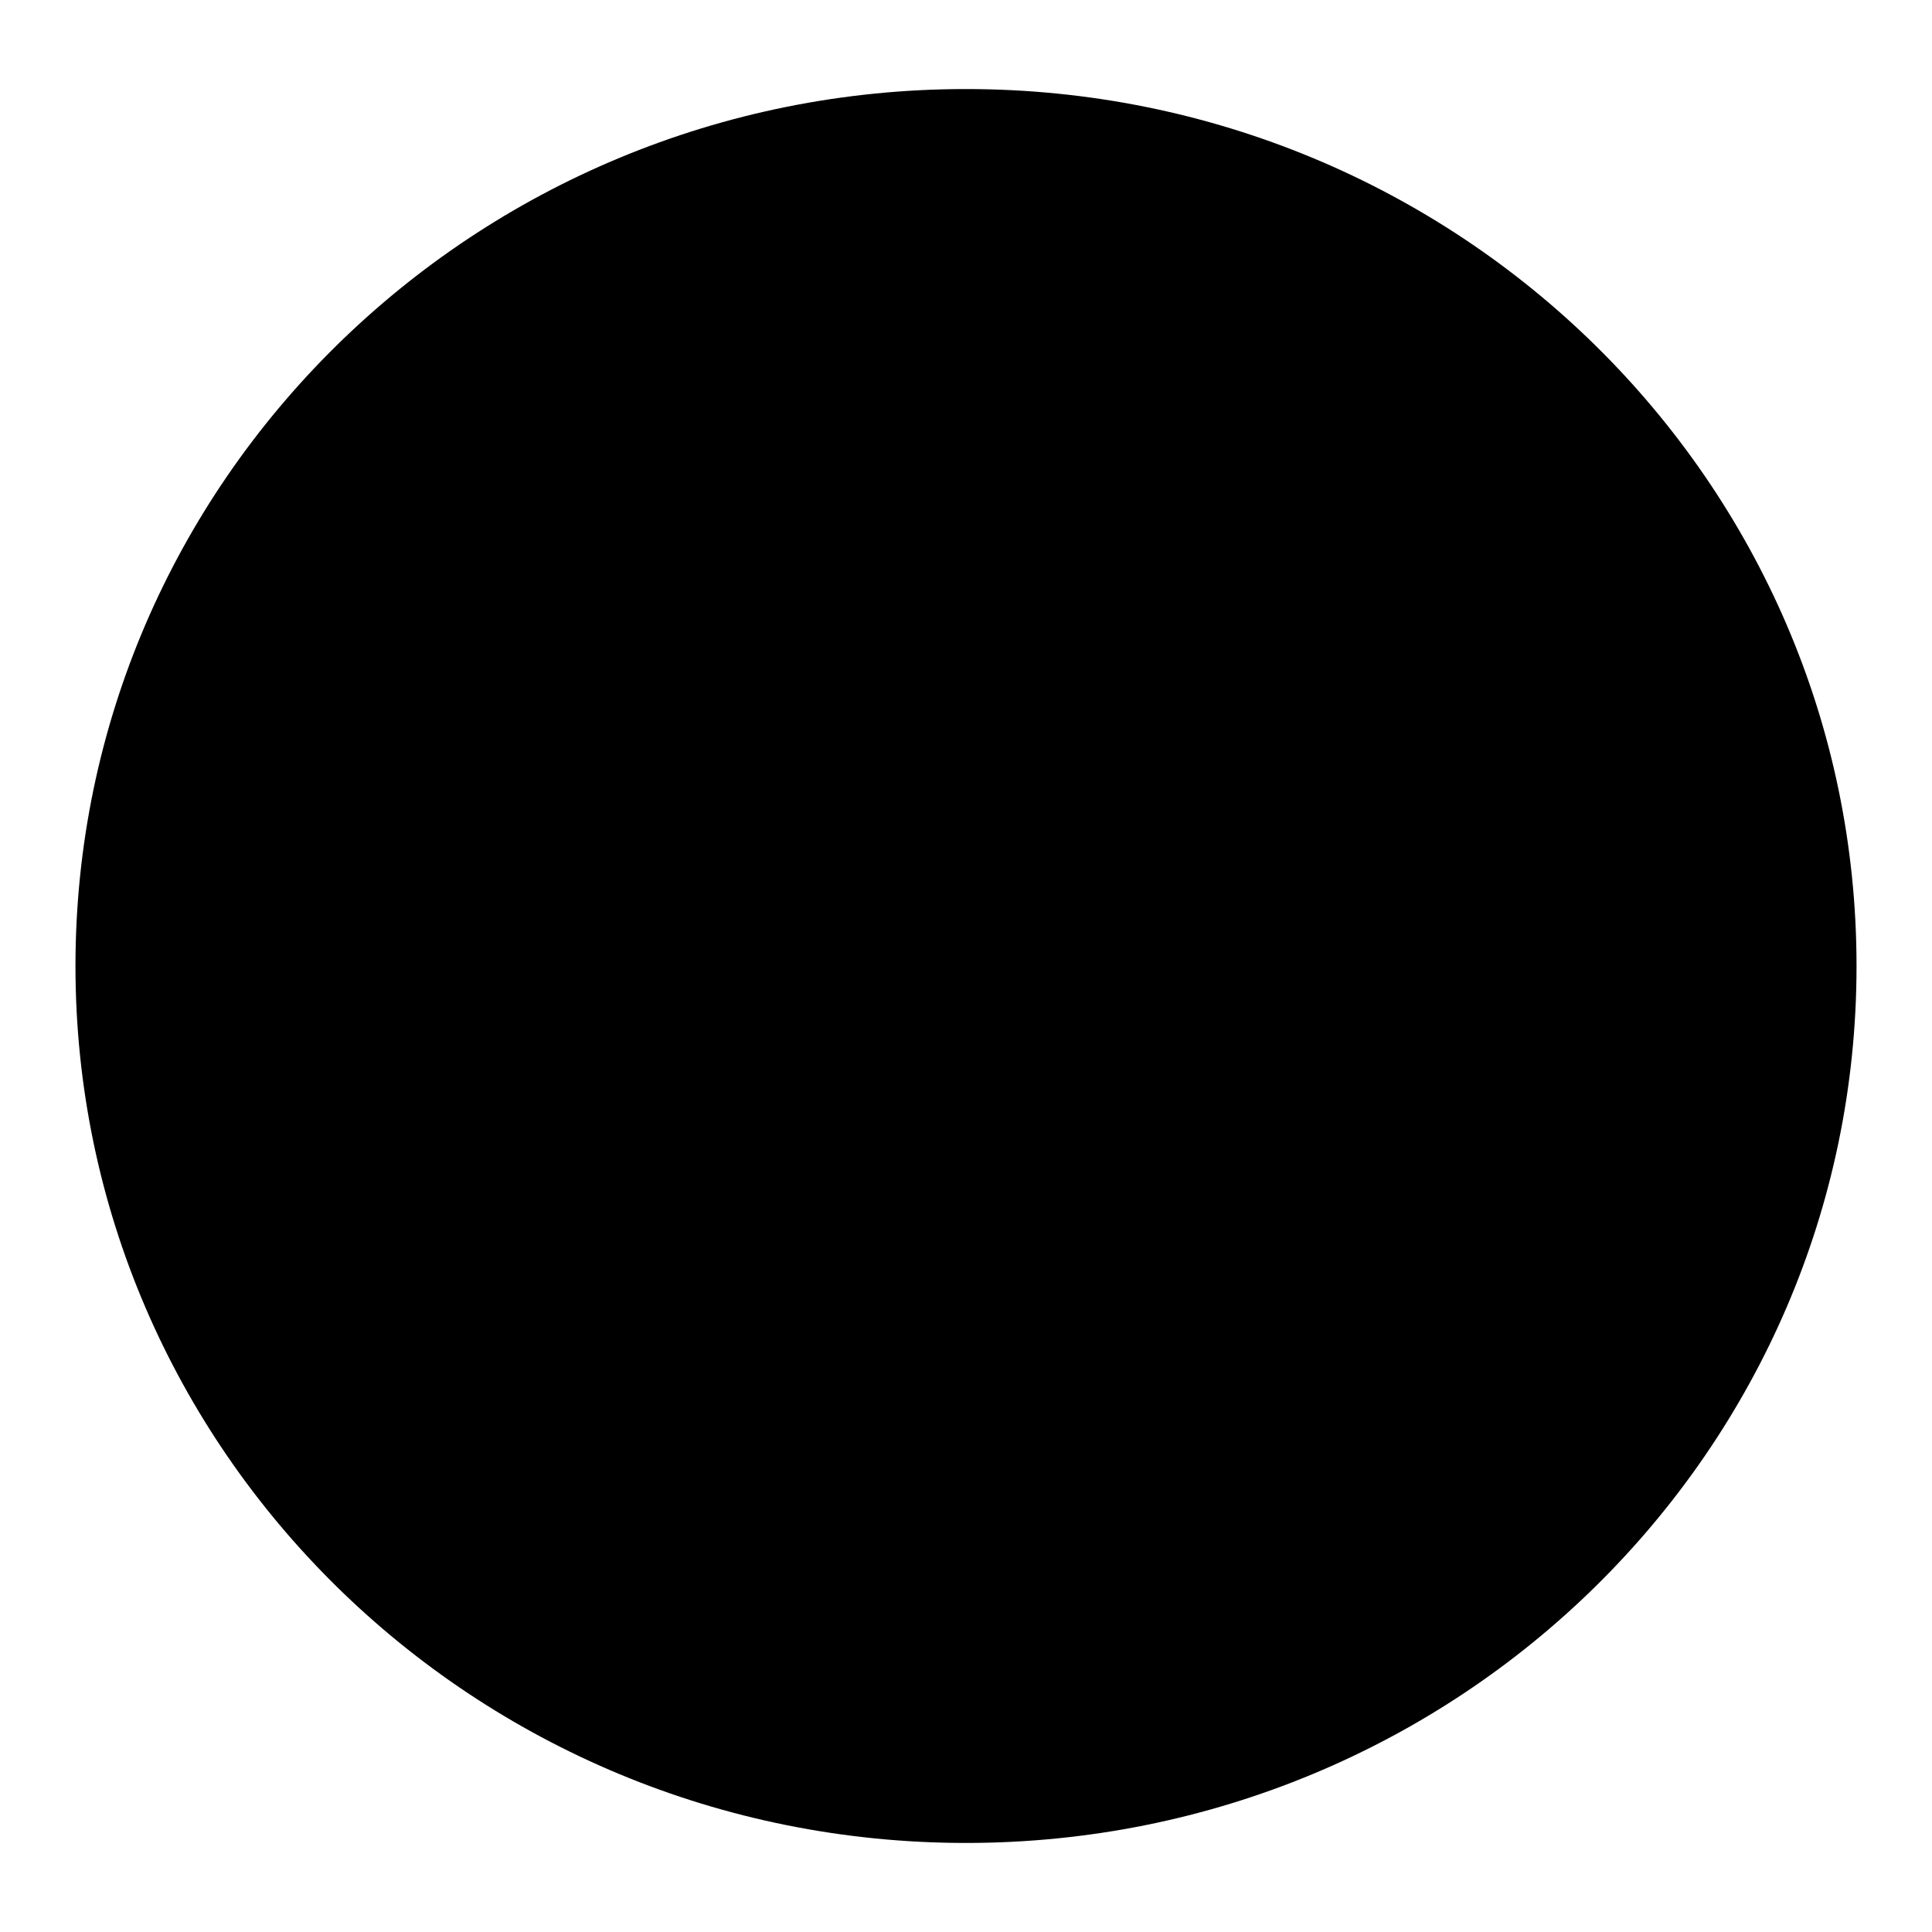 <?xml version="1.0" encoding="utf-8"?>
<!-- Svg Vector Icons : http://www.onlinewebfonts.com/icon -->
<!DOCTYPE svg PUBLIC "-//W3C//DTD SVG 1.1//EN" "http://www.w3.org/Graphics/SVG/1.1/DTD/svg11.dtd">
<svg version="1.1" xmlns="http://www.w3.org/2000/svg" xmlns:xlink="http://www.w3.org/1999/xlink" x="0px" y="0px" viewBox="0 0 256 256" enable-background="new 0 0 256 256" xml:space="preserve">
<g><g><path fill="#000000" d="M246,128c0,64.2-52.8,116.2-118,116.2c-65.2,0-118-52-118-116.2S62.8,11.8,128,11.8C193.2,11.8,246,63.8,246,128"/><path fill="#000000" d="M139.9,145c-1.6,3.5,0,7.9-6.2,7.8c-2.8,0-10.3-7.6-15.4-13.1c-4.5-5.3-14-16.8-13.5-20c0.8-6.1,5.1-3.9,8.8-4.9c1.3-0.4,4.3-22.6-17-45c-0.7-0.7-3.4-1-5.5,0.5c-6.3,4.6-13.6,9.9-16.6,21.2c-2.2,8.5-5.3,22,18.1,53.2c1.9,3.1,4.9,6.8,9.3,11.4c0.8,0.9,1.6,1.7,2.4,2.5c29.6,29.9,44.2,28.8,53.3,27.8c11.8-1.3,18.1-7.6,23.7-13.1c1.8-1.8,2-4.4,1.3-5.2C163.3,144.1,140.5,143.7,139.9,145L139.9,145z M106.6,153.5c-0.7-0.6-1.4-1.3-2.1-2c-3.9-3.7-6.6-6.8-8.3-9.3C75.2,116.7,77.3,105.3,78.9,98C81,88.4,87,83.6,92.1,79.5c1.7-1.4,3.9-1.3,4.6-0.7c1.1,1.1,2.1,2.1,3.1,3.2c-0.1,0.1-0.3,0.1-0.4,0.3c-5.3,3.9-11.5,8.3-14.1,17.8c-1.9,7.2-4.6,18.5,15,45c1.6,2.6,4.1,5.8,7.8,9.7c0.1,0.1,0.1,0.1,0.2,0.2C107.7,154.5,107.1,154,106.6,153.5L106.6,153.5z"/></g></g>
</svg>